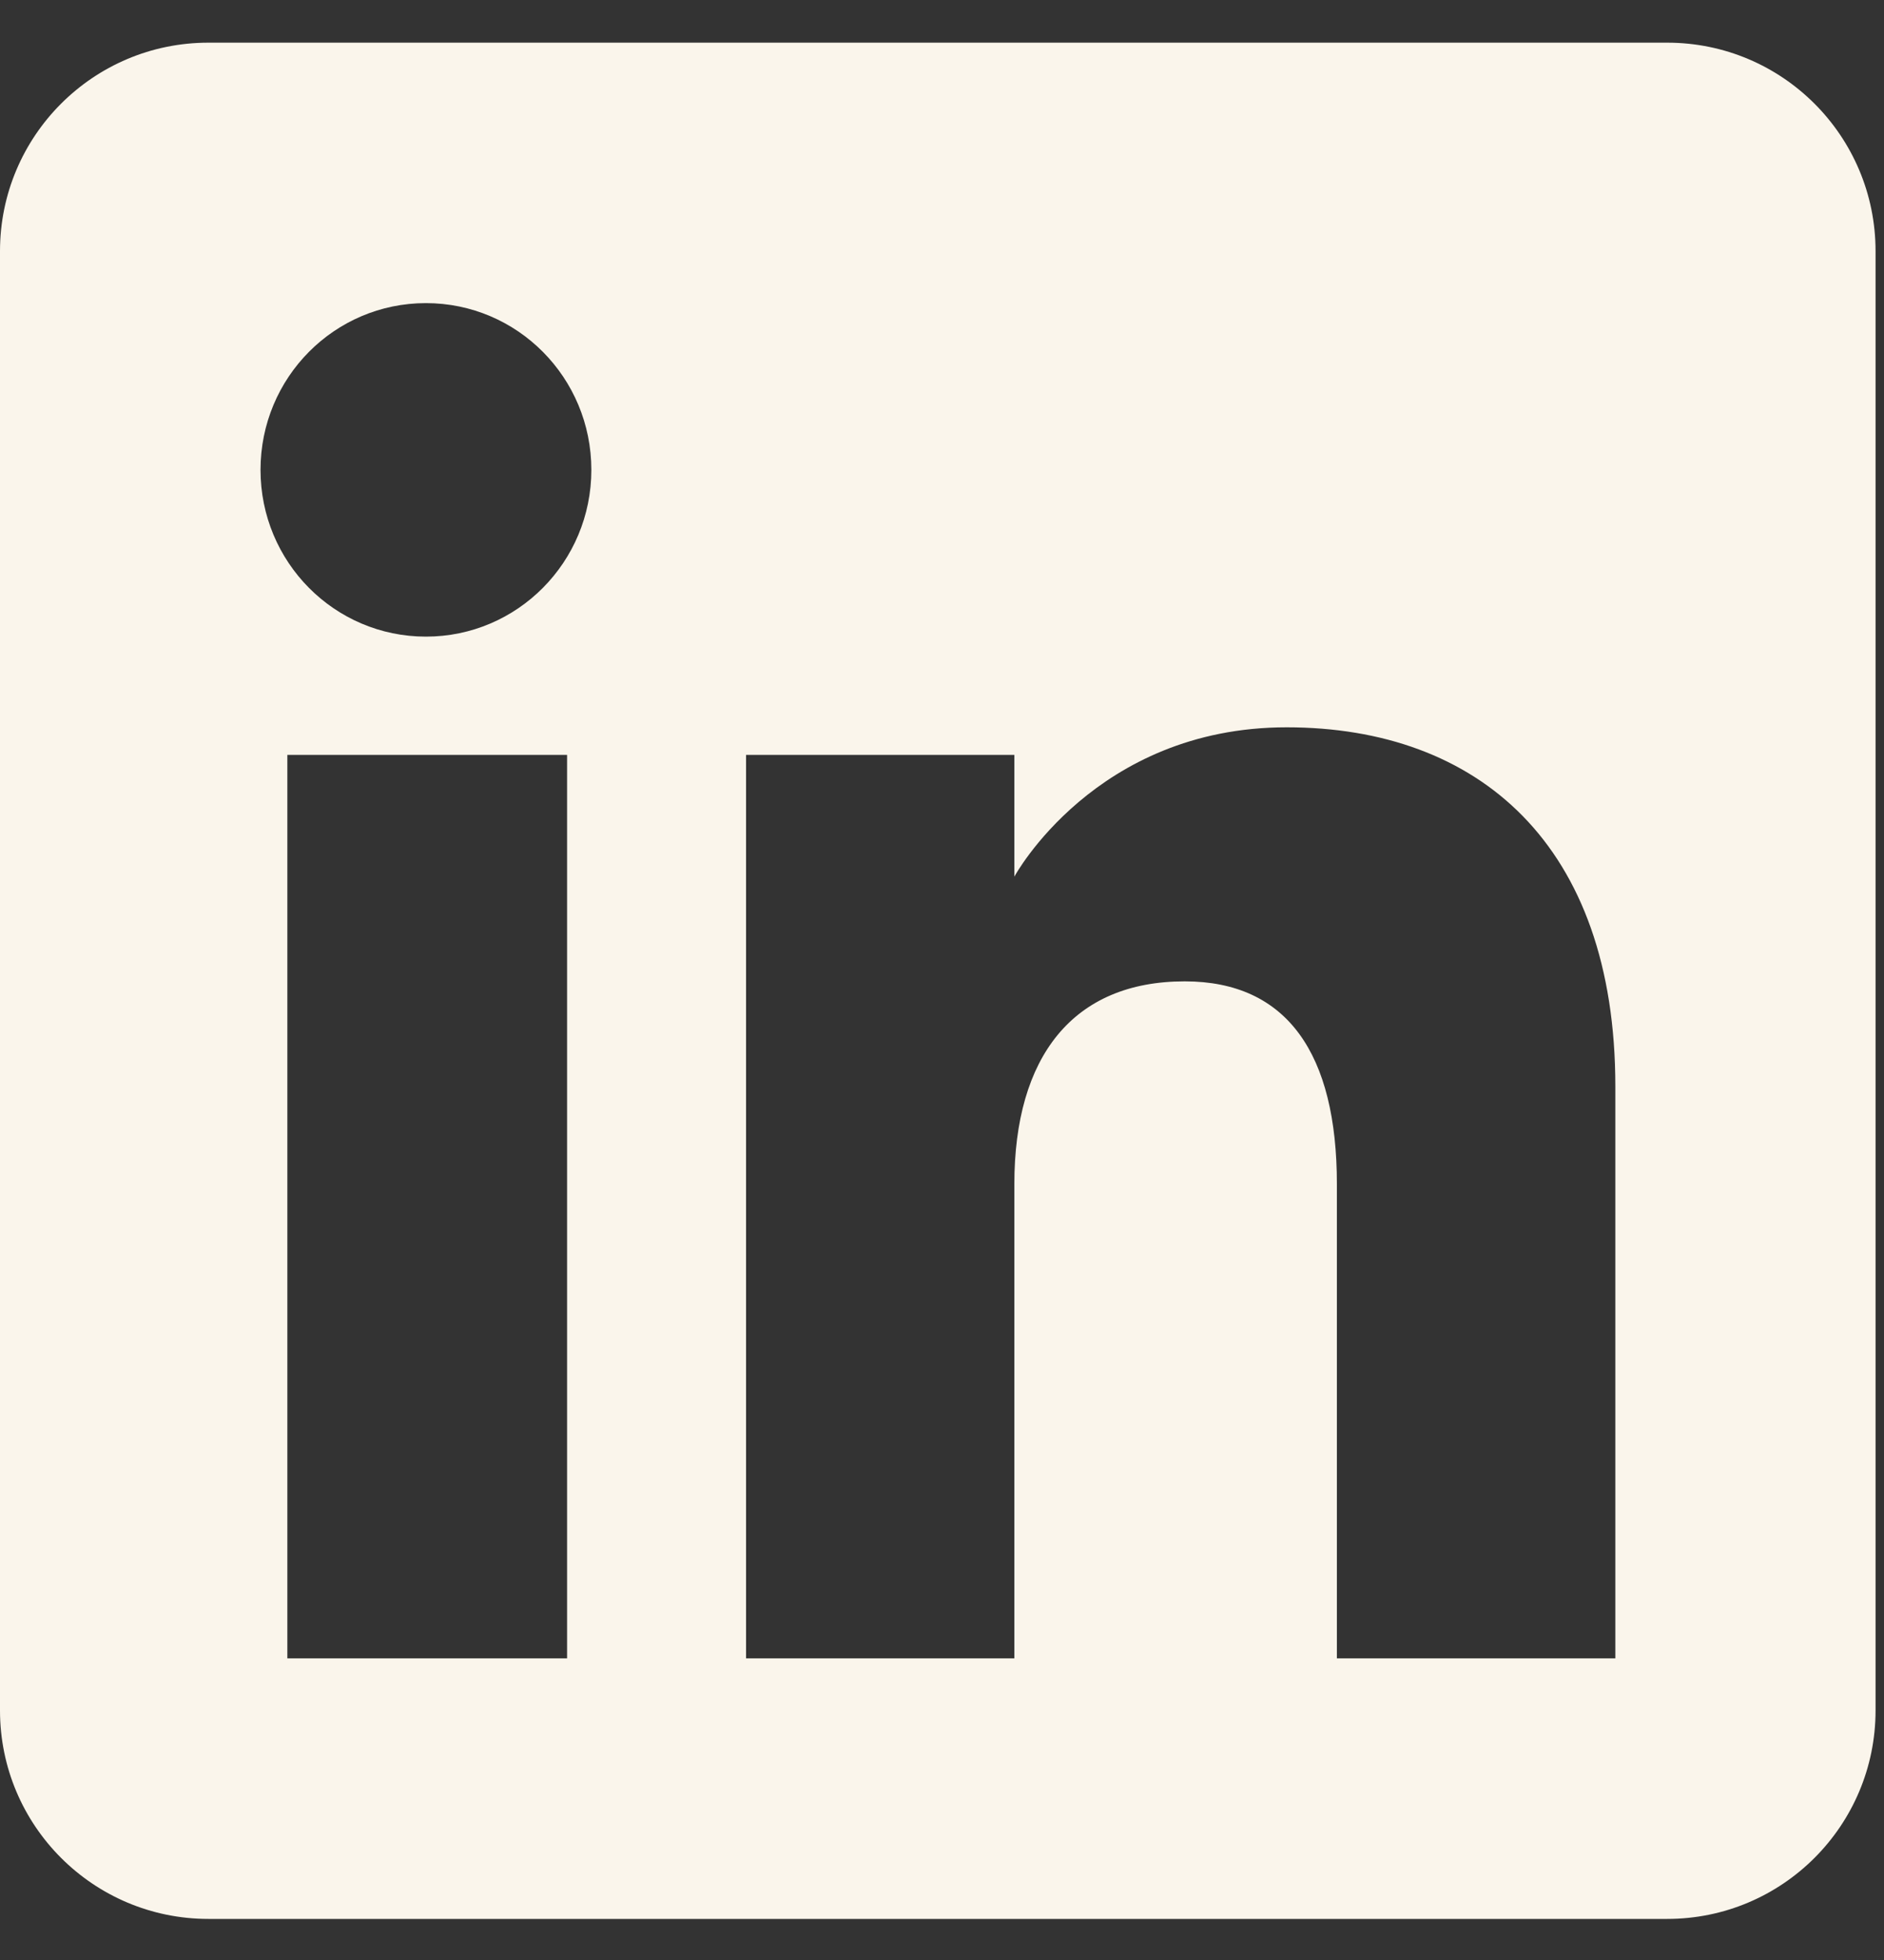 <svg width="25" height="26" viewBox="0 0 25 26" fill="none" xmlns="http://www.w3.org/2000/svg">
<rect x="0" y="0" width="25" height="26" fill="#333333" stroke="none"/>
<path fill-rule="evenodd" clip-rule="evenodd" d="M22.123 25.455H2.765C1.238 25.455 0 24.217 0 22.689V3.332C0 1.804 1.238 0.566 2.765 0.566H22.123C23.651 0.566 24.888 1.804 24.888 3.332V22.689C24.888 24.217 23.651 25.455 22.123 25.455ZM17.74 21.999H21.432H21.435V14.411C21.435 11.2 19.613 9.648 17.073 9.648C14.532 9.648 13.46 11.629 13.46 11.629V10.014H9.9V21.999H13.46V15.708C13.46 14.021 14.235 13.018 15.721 13.018C17.083 13.018 17.74 13.983 17.74 15.708V21.999ZM3.457 6.233C3.457 7.456 4.438 8.445 5.652 8.445C6.865 8.445 7.847 7.456 7.847 6.233C7.847 5.009 6.865 4.021 5.652 4.021C4.438 4.021 3.457 5.009 3.457 6.233ZM7.525 21.999H3.813V10.014H7.525V21.999Z" fill="#FAF5EB"/>
</svg>
